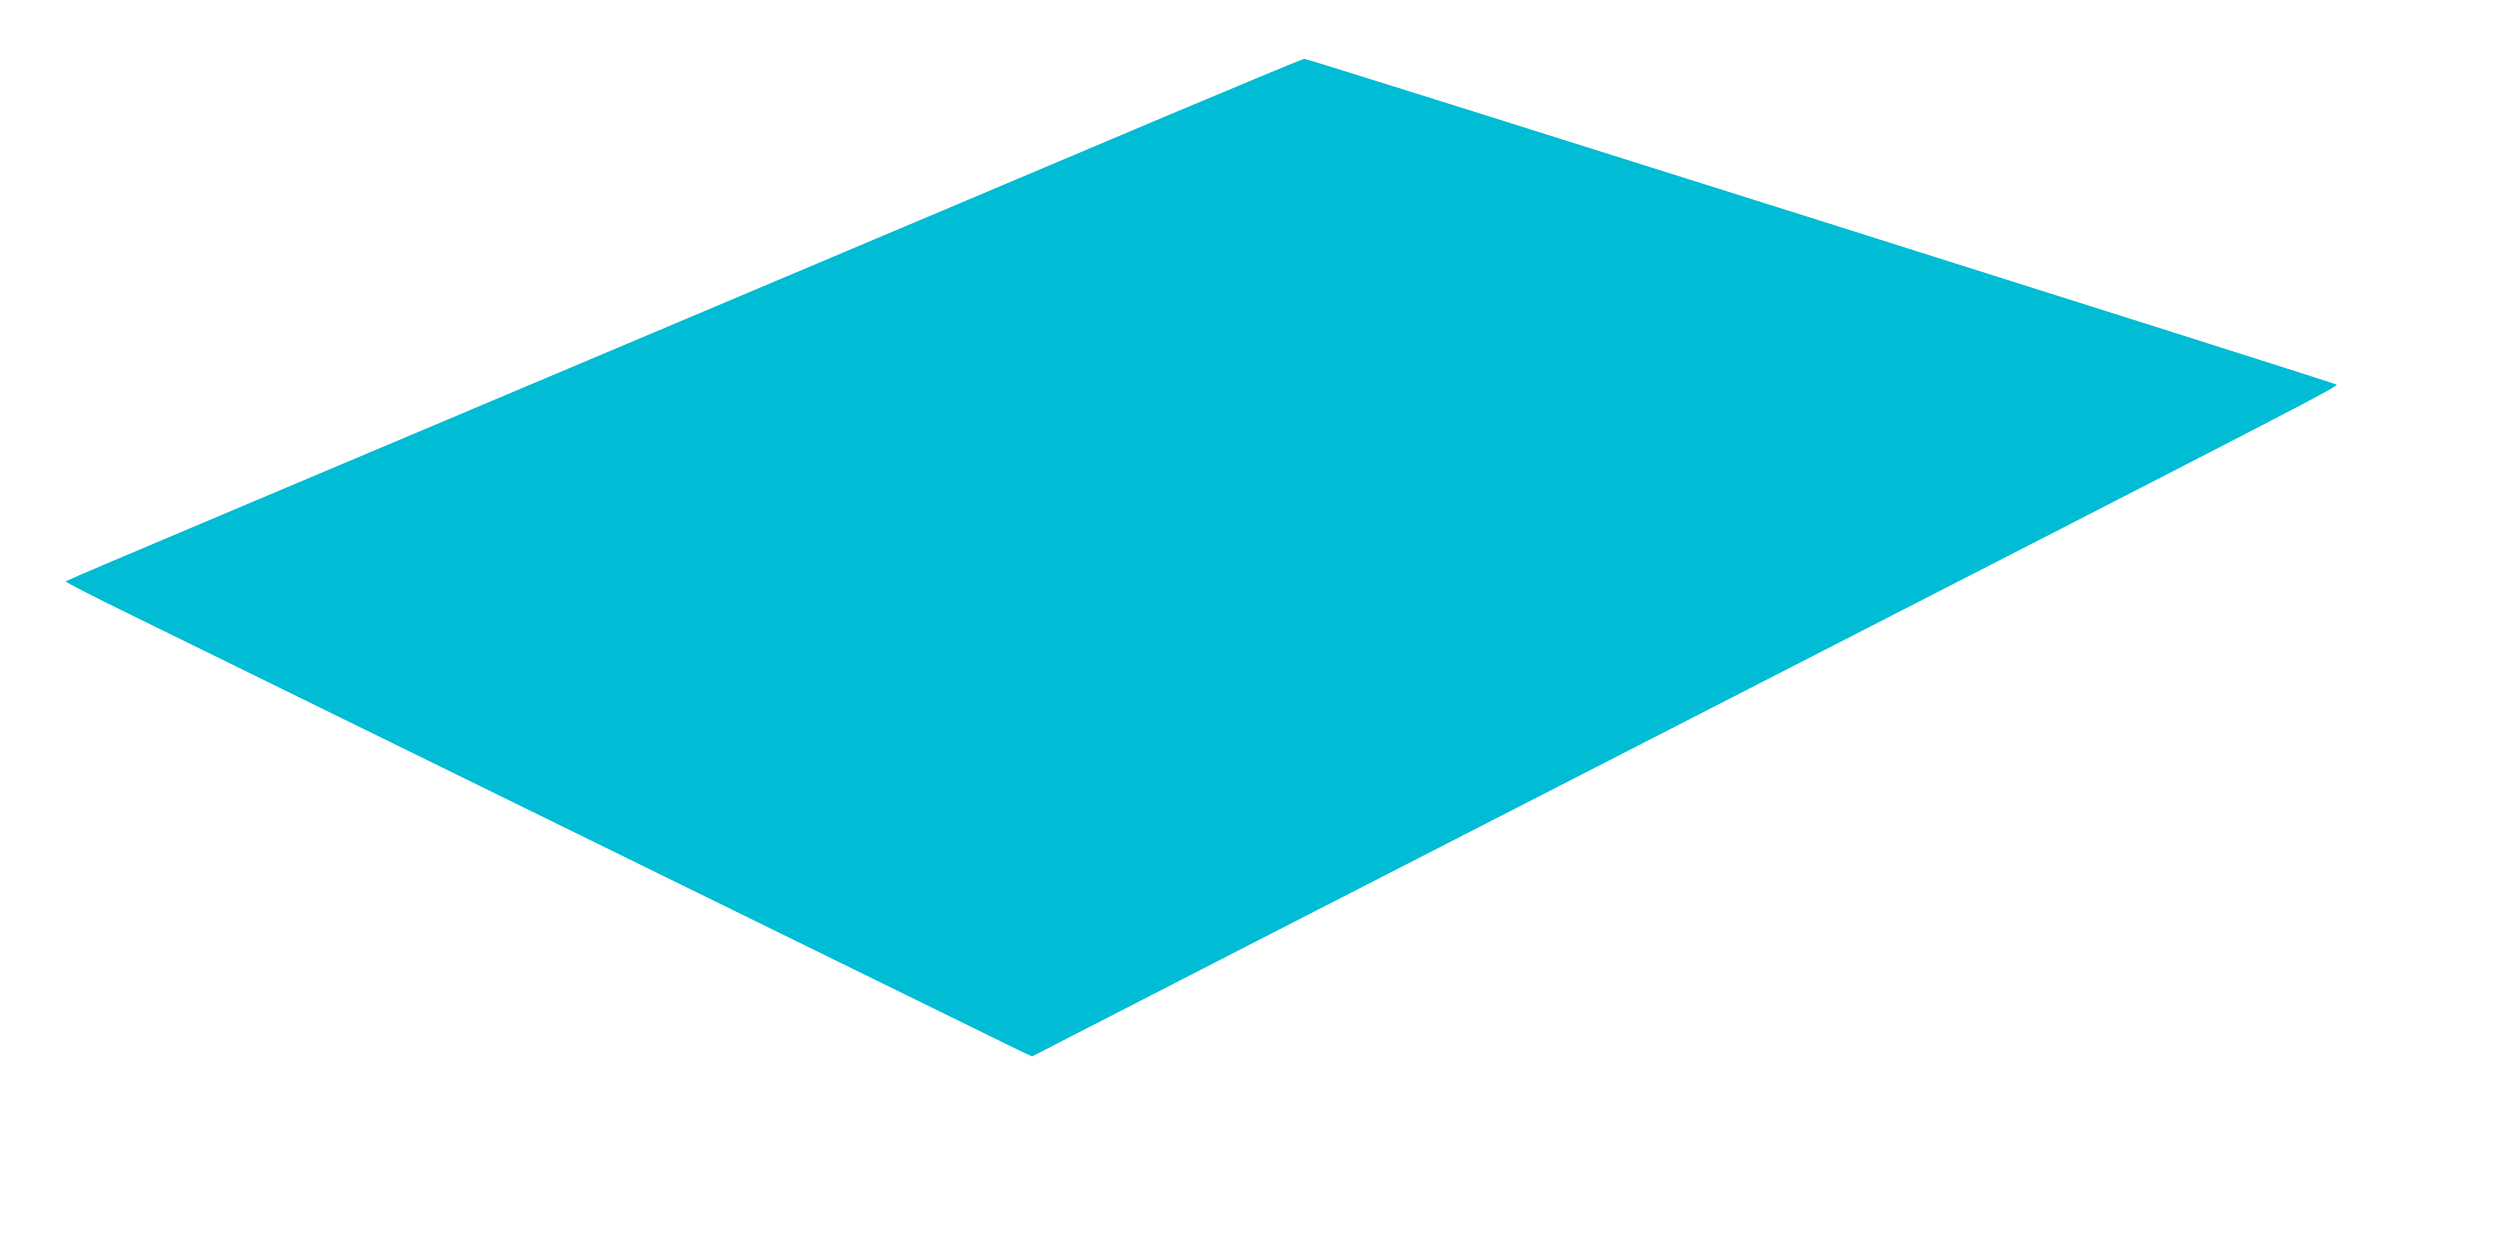 <?xml version="1.0" standalone="no"?>
<!DOCTYPE svg PUBLIC "-//W3C//DTD SVG 20010904//EN"
 "http://www.w3.org/TR/2001/REC-SVG-20010904/DTD/svg10.dtd">
<svg version="1.0" xmlns="http://www.w3.org/2000/svg"
 width="1280pt" height="640pt" viewBox="0 0 1280 640"
 preserveAspectRatio="xMidYMid meet">
<g transform="translate(0,640) scale(0.1,-0.1)"
fill="#00bcd4" stroke="none">
<path d="M5995 5816 c-368 -156 -1754 -741 -3080 -1301 -2818 -1189 -2575
-1086 -2575 -1094 0 -4 138 -75 308 -158 169 -83 1254 -615 2412 -1183 1158
-568 2132 -1045 2164 -1061 l60 -28 210 108 c116 60 1451 745 2966 1521 3399
1742 3513 1801 3503 1811 -10 9 -5267 1669 -5285 1668 -7 0 -314 -128 -683
-283z"/>
</g>
</svg>
